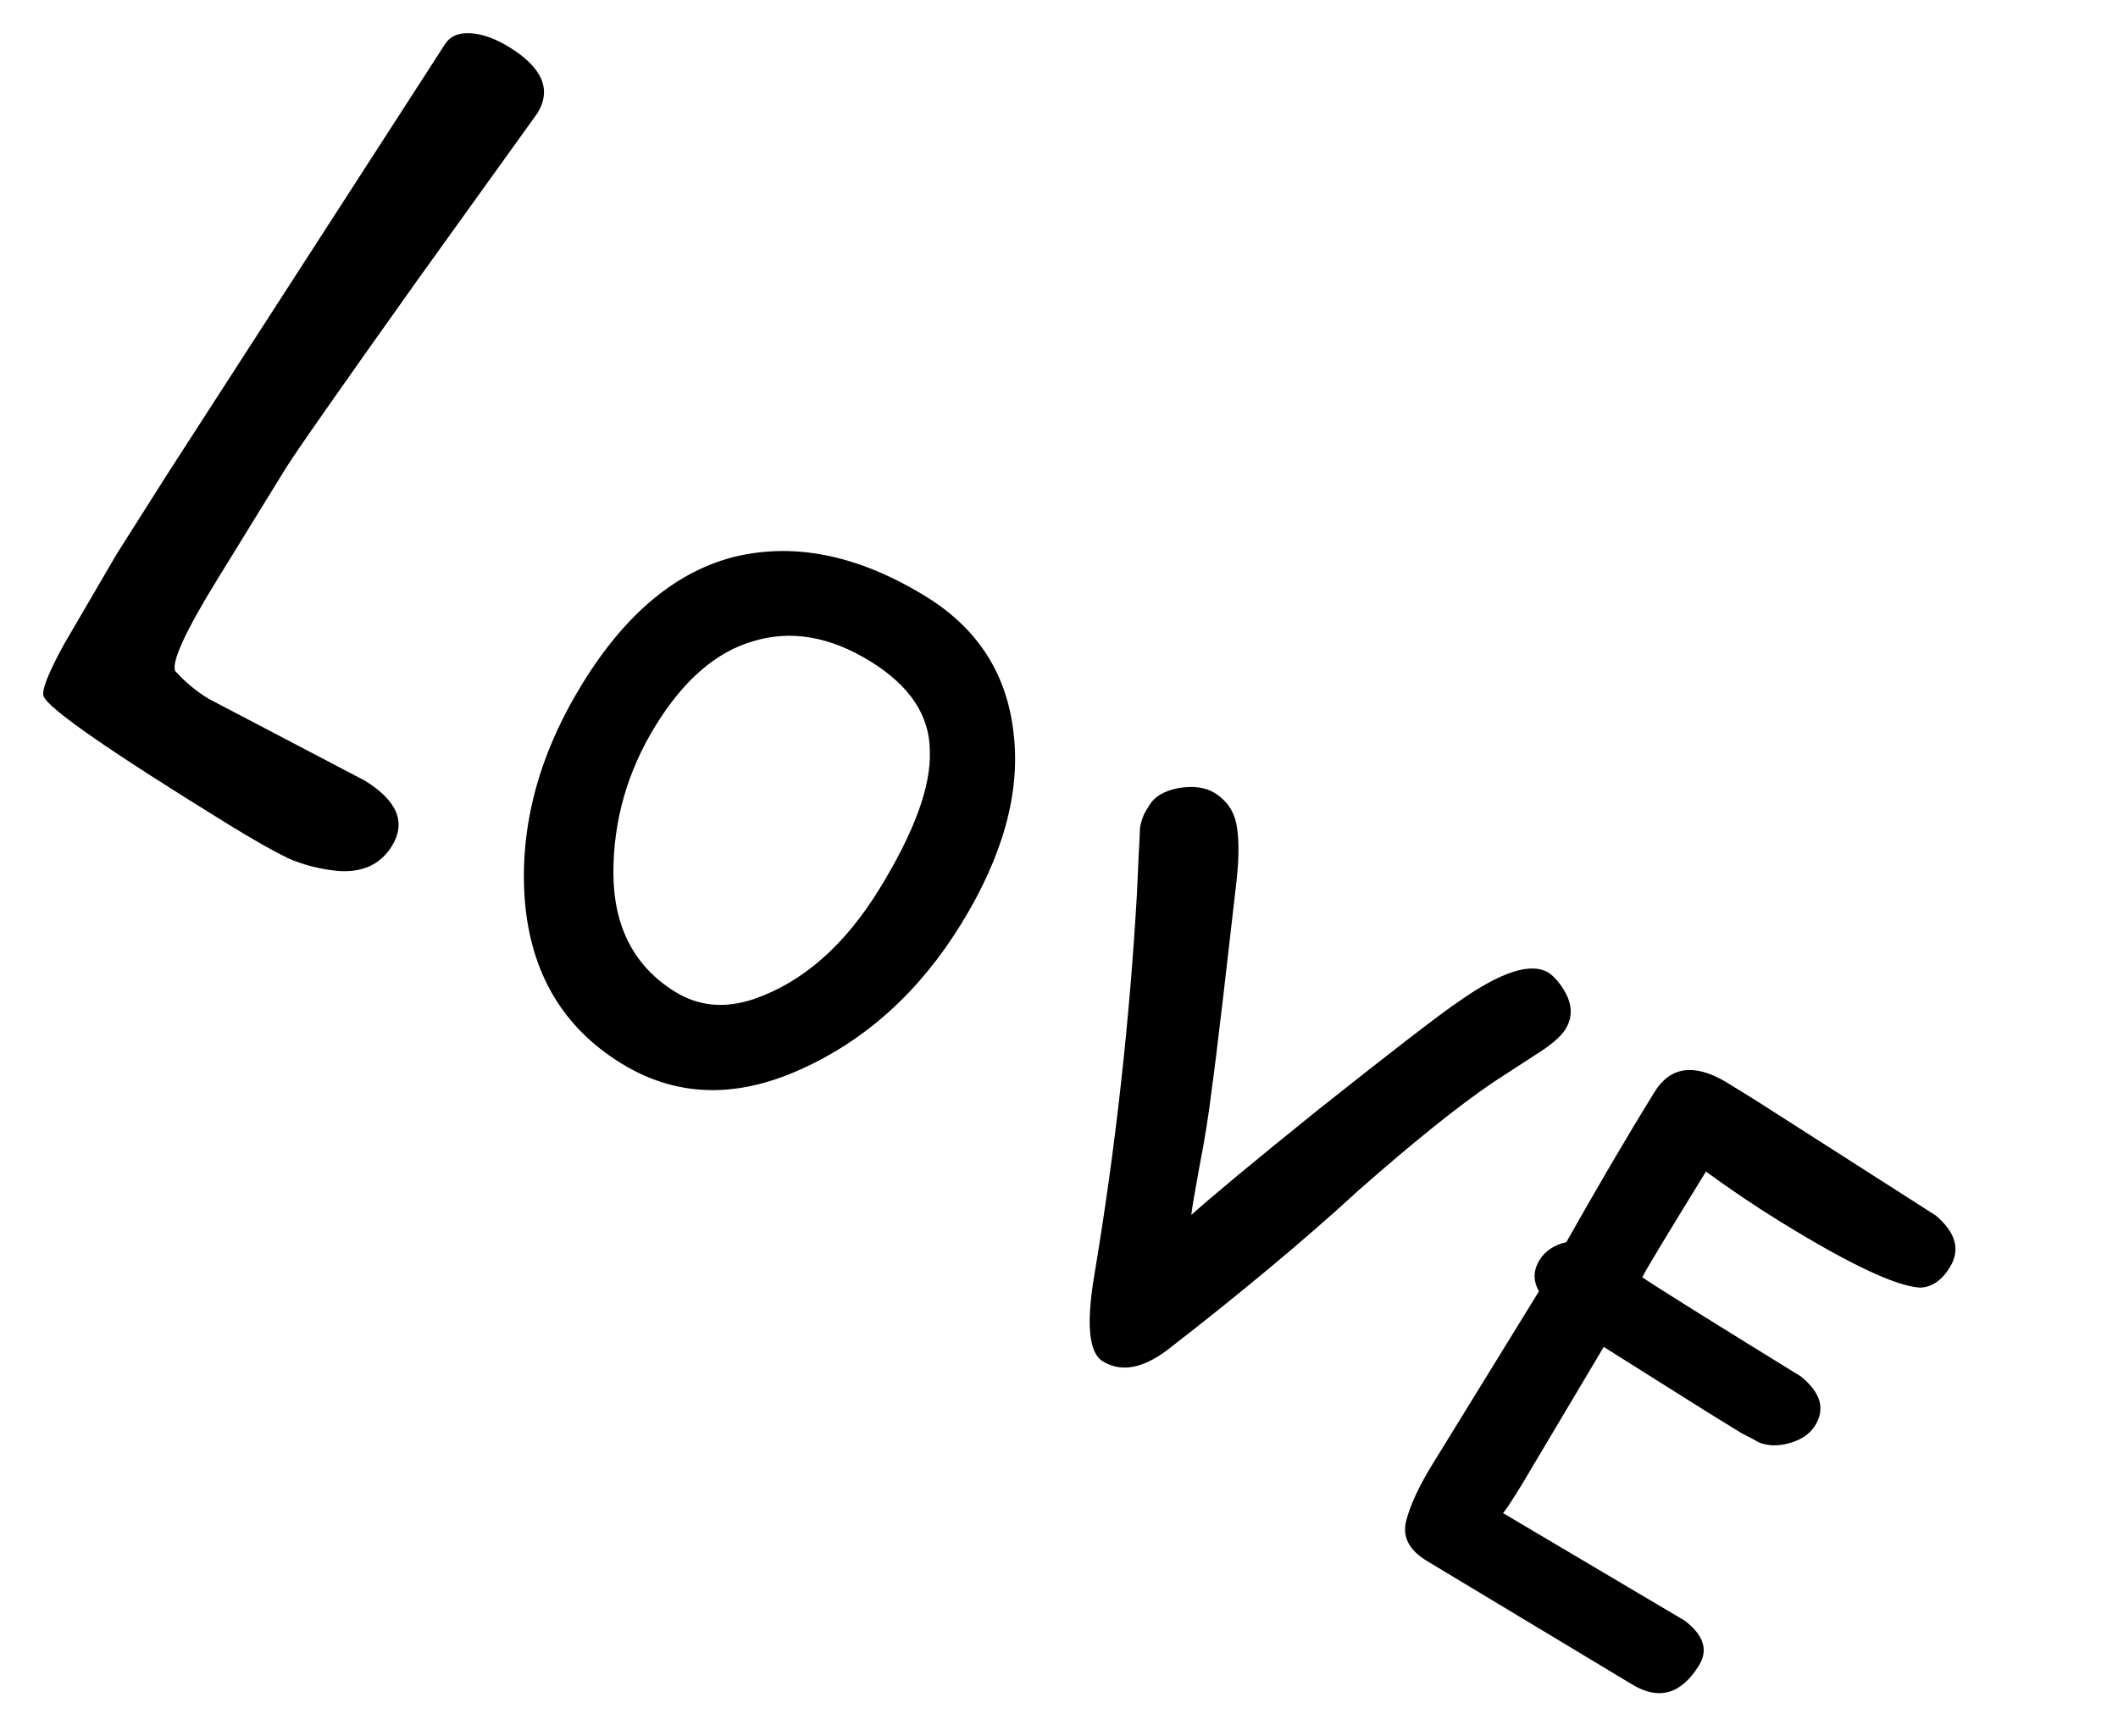 <svg width="61" height="50" viewBox="0 0 61 50" fill="none" xmlns="http://www.w3.org/2000/svg">
<path d="M1.845 18.553L3.353 15.969L4.823 13.649L12.807 1.287C12.955 1.047 13.201 0.937 13.547 0.957C13.893 0.977 14.266 1.111 14.666 1.357C15.625 1.947 15.895 2.582 15.477 3.261L12.017 8.075C9.767 11.237 8.5 13.047 8.217 13.507L6.261 16.684C5.338 18.183 4.934 19.064 5.047 19.326C5.326 19.636 5.645 19.901 6.004 20.122L10.505 22.48C11.444 23.058 11.704 23.687 11.286 24.366C10.966 24.886 10.46 25.126 9.768 25.086C9.246 25.039 8.756 24.917 8.3 24.718C7.875 24.512 7.314 24.194 6.614 23.764C3.178 21.647 1.391 20.409 1.254 20.049C1.196 19.876 1.393 19.377 1.845 18.553ZM21.224 16.018C22.955 15.624 24.77 16.011 26.668 17.18C28.167 18.102 29.009 19.42 29.194 21.133C29.392 22.825 28.888 24.651 27.683 26.609C26.477 28.567 24.925 29.968 23.028 30.811C21.163 31.647 19.451 31.585 17.893 30.625C16.215 29.592 15.289 28.03 15.116 25.939C14.955 23.828 15.508 21.744 16.775 19.686C18.03 17.648 19.513 16.425 21.224 16.018ZM17.666 25.154C17.676 26.703 18.271 27.841 19.45 28.567C20.129 28.985 20.887 29.052 21.724 28.768C23.126 28.281 24.325 27.228 25.322 25.61C26.331 23.971 26.817 22.645 26.78 21.63C26.776 20.608 26.204 19.746 25.065 19.045C23.906 18.331 22.785 18.137 21.703 18.463C20.633 18.768 19.692 19.581 18.88 20.899C18.068 22.218 17.663 23.636 17.666 25.154ZM44.863 28.259C45.271 28.759 45.347 29.218 45.088 29.638C44.953 29.858 44.662 30.106 44.216 30.382L42.976 31.189C41.978 31.87 40.696 32.9 39.131 34.278C37.605 35.681 35.763 37.219 33.602 38.893C32.892 39.42 32.277 39.524 31.758 39.204C31.358 38.958 31.279 38.124 31.521 36.702C32.126 33.079 32.534 29.417 32.746 25.717L32.794 24.631C32.814 24.285 32.828 24.017 32.834 23.828C32.872 23.631 32.928 23.473 33.002 23.353L33.113 23.173C33.261 22.934 33.538 22.774 33.946 22.694C34.373 22.627 34.716 22.673 34.976 22.833C35.356 23.066 35.573 23.407 35.629 23.854C35.696 24.282 35.679 24.891 35.577 25.683L35.235 28.655C35.066 30.094 34.955 30.99 34.903 31.344C34.818 32.063 34.698 32.816 34.544 33.603C34.403 34.371 34.325 34.833 34.311 34.989C34.873 34.481 36.083 33.476 37.944 31.976C40.153 30.223 41.516 29.174 42.031 28.83C43.244 27.979 44.1 27.707 44.6 28.014C44.68 28.064 44.767 28.145 44.863 28.259ZM49.168 40.665L46.189 38.79L43.831 42.753C43.499 43.292 43.317 43.566 43.285 43.574L48.525 46.676C49.068 47.093 49.204 47.521 48.933 47.961C48.416 48.8 47.768 48.98 46.989 48.5L41.078 44.943C40.578 44.635 40.385 44.255 40.499 43.801C40.613 43.348 40.867 42.801 41.261 42.162L44.324 37.187C44.151 36.887 44.156 36.587 44.34 36.287C44.5 36.027 44.758 35.855 45.113 35.771C46.013 34.175 46.856 32.738 47.644 31.459C48.099 30.72 48.782 30.617 49.694 31.151L50.533 31.668L55.723 34.987L55.753 35.006C56.331 35.499 56.466 35.996 56.158 36.495C55.925 36.875 55.639 37.071 55.3 37.083C54.609 37.043 53.274 36.414 51.295 35.196C50.576 34.753 49.855 34.268 49.133 33.74C47.976 35.619 47.365 36.634 47.299 36.786C47.806 37.126 49.328 38.077 51.866 39.64C52.436 40.101 52.574 40.571 52.279 41.051C52.131 41.291 51.889 41.459 51.554 41.556C51.219 41.653 50.919 41.647 50.655 41.539C50.555 41.478 50.389 41.389 50.157 41.274C49.937 41.139 49.608 40.936 49.168 40.665Z" fill="black"/>
</svg>
